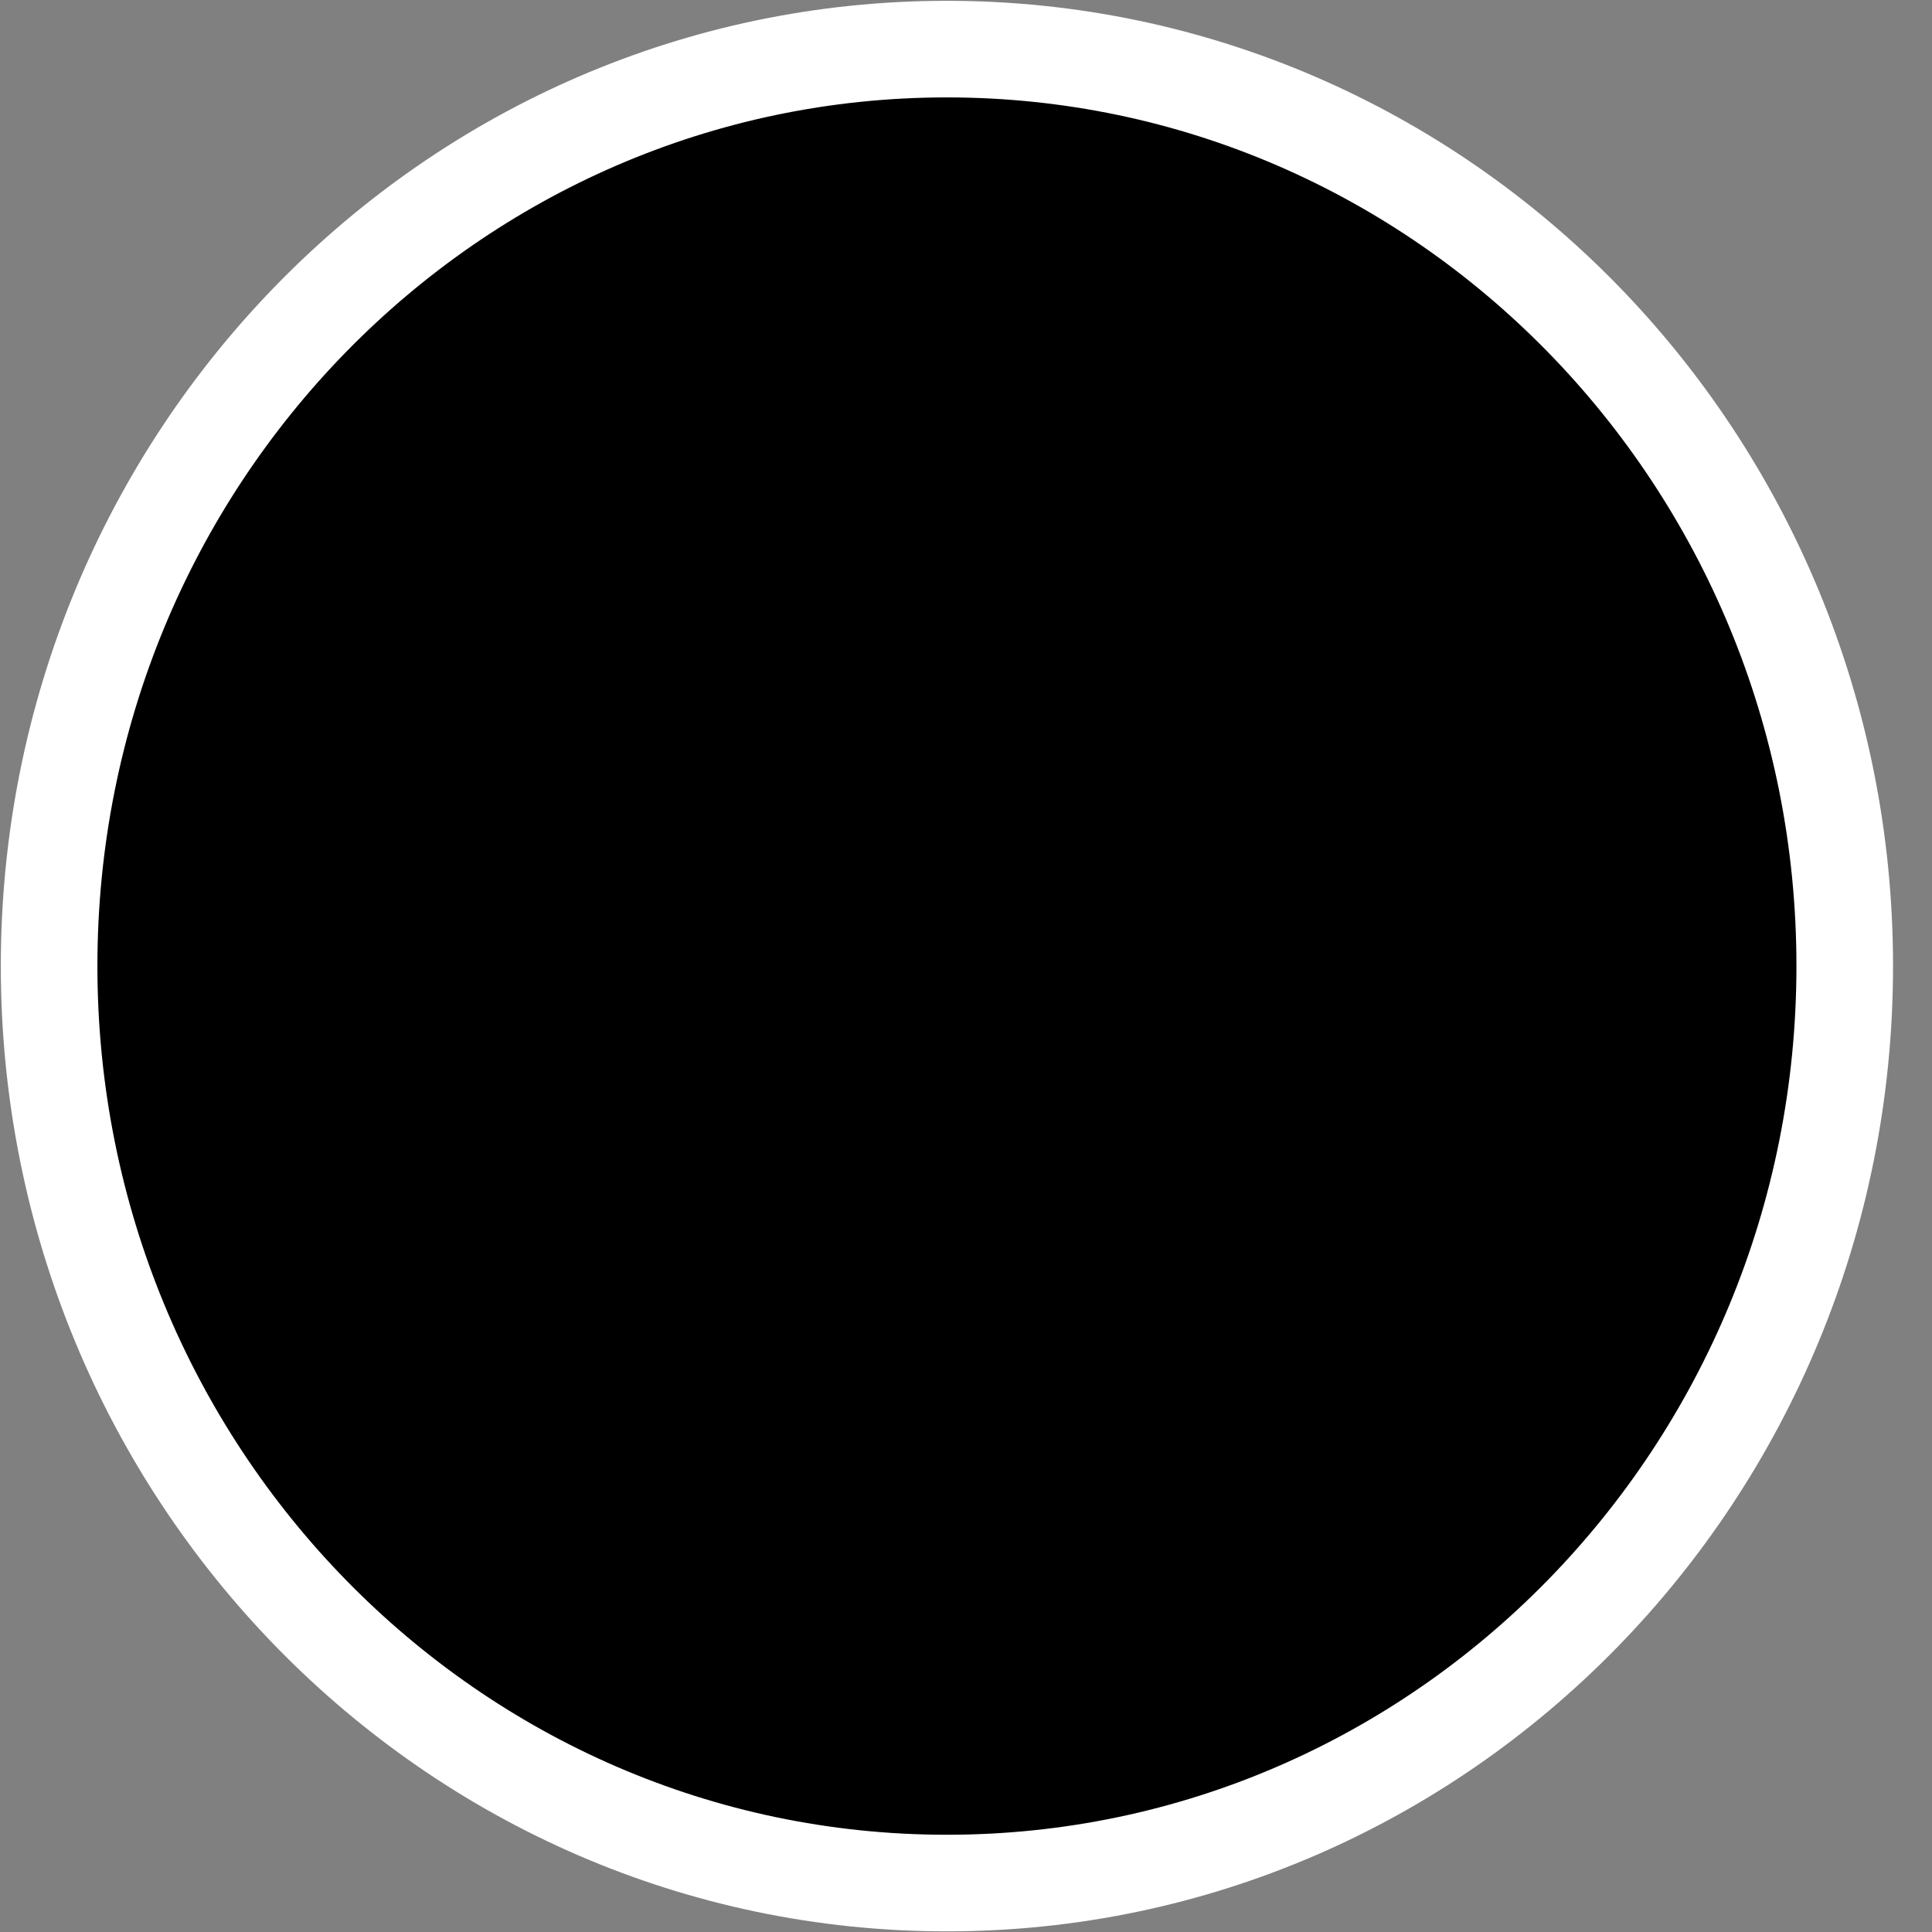 <svg width="12" height="12" viewBox="0 0 12 12" fill="none" xmlns="http://www.w3.org/2000/svg">
<rect x="0" y="0" width="12" height="12" fill="#808080" stroke="none"/>
<path d="M5.881 11.696C8.961 11.696 11.458 9.146 11.458 6C11.458 2.854 8.961 0.305 5.881 0.305C2.802 0.305 0.305 2.854 0.305 6C0.305 9.146 2.802 11.696 5.881 11.696Z" fill="black" stroke="white" stroke-width="0.6"/>
</svg>
